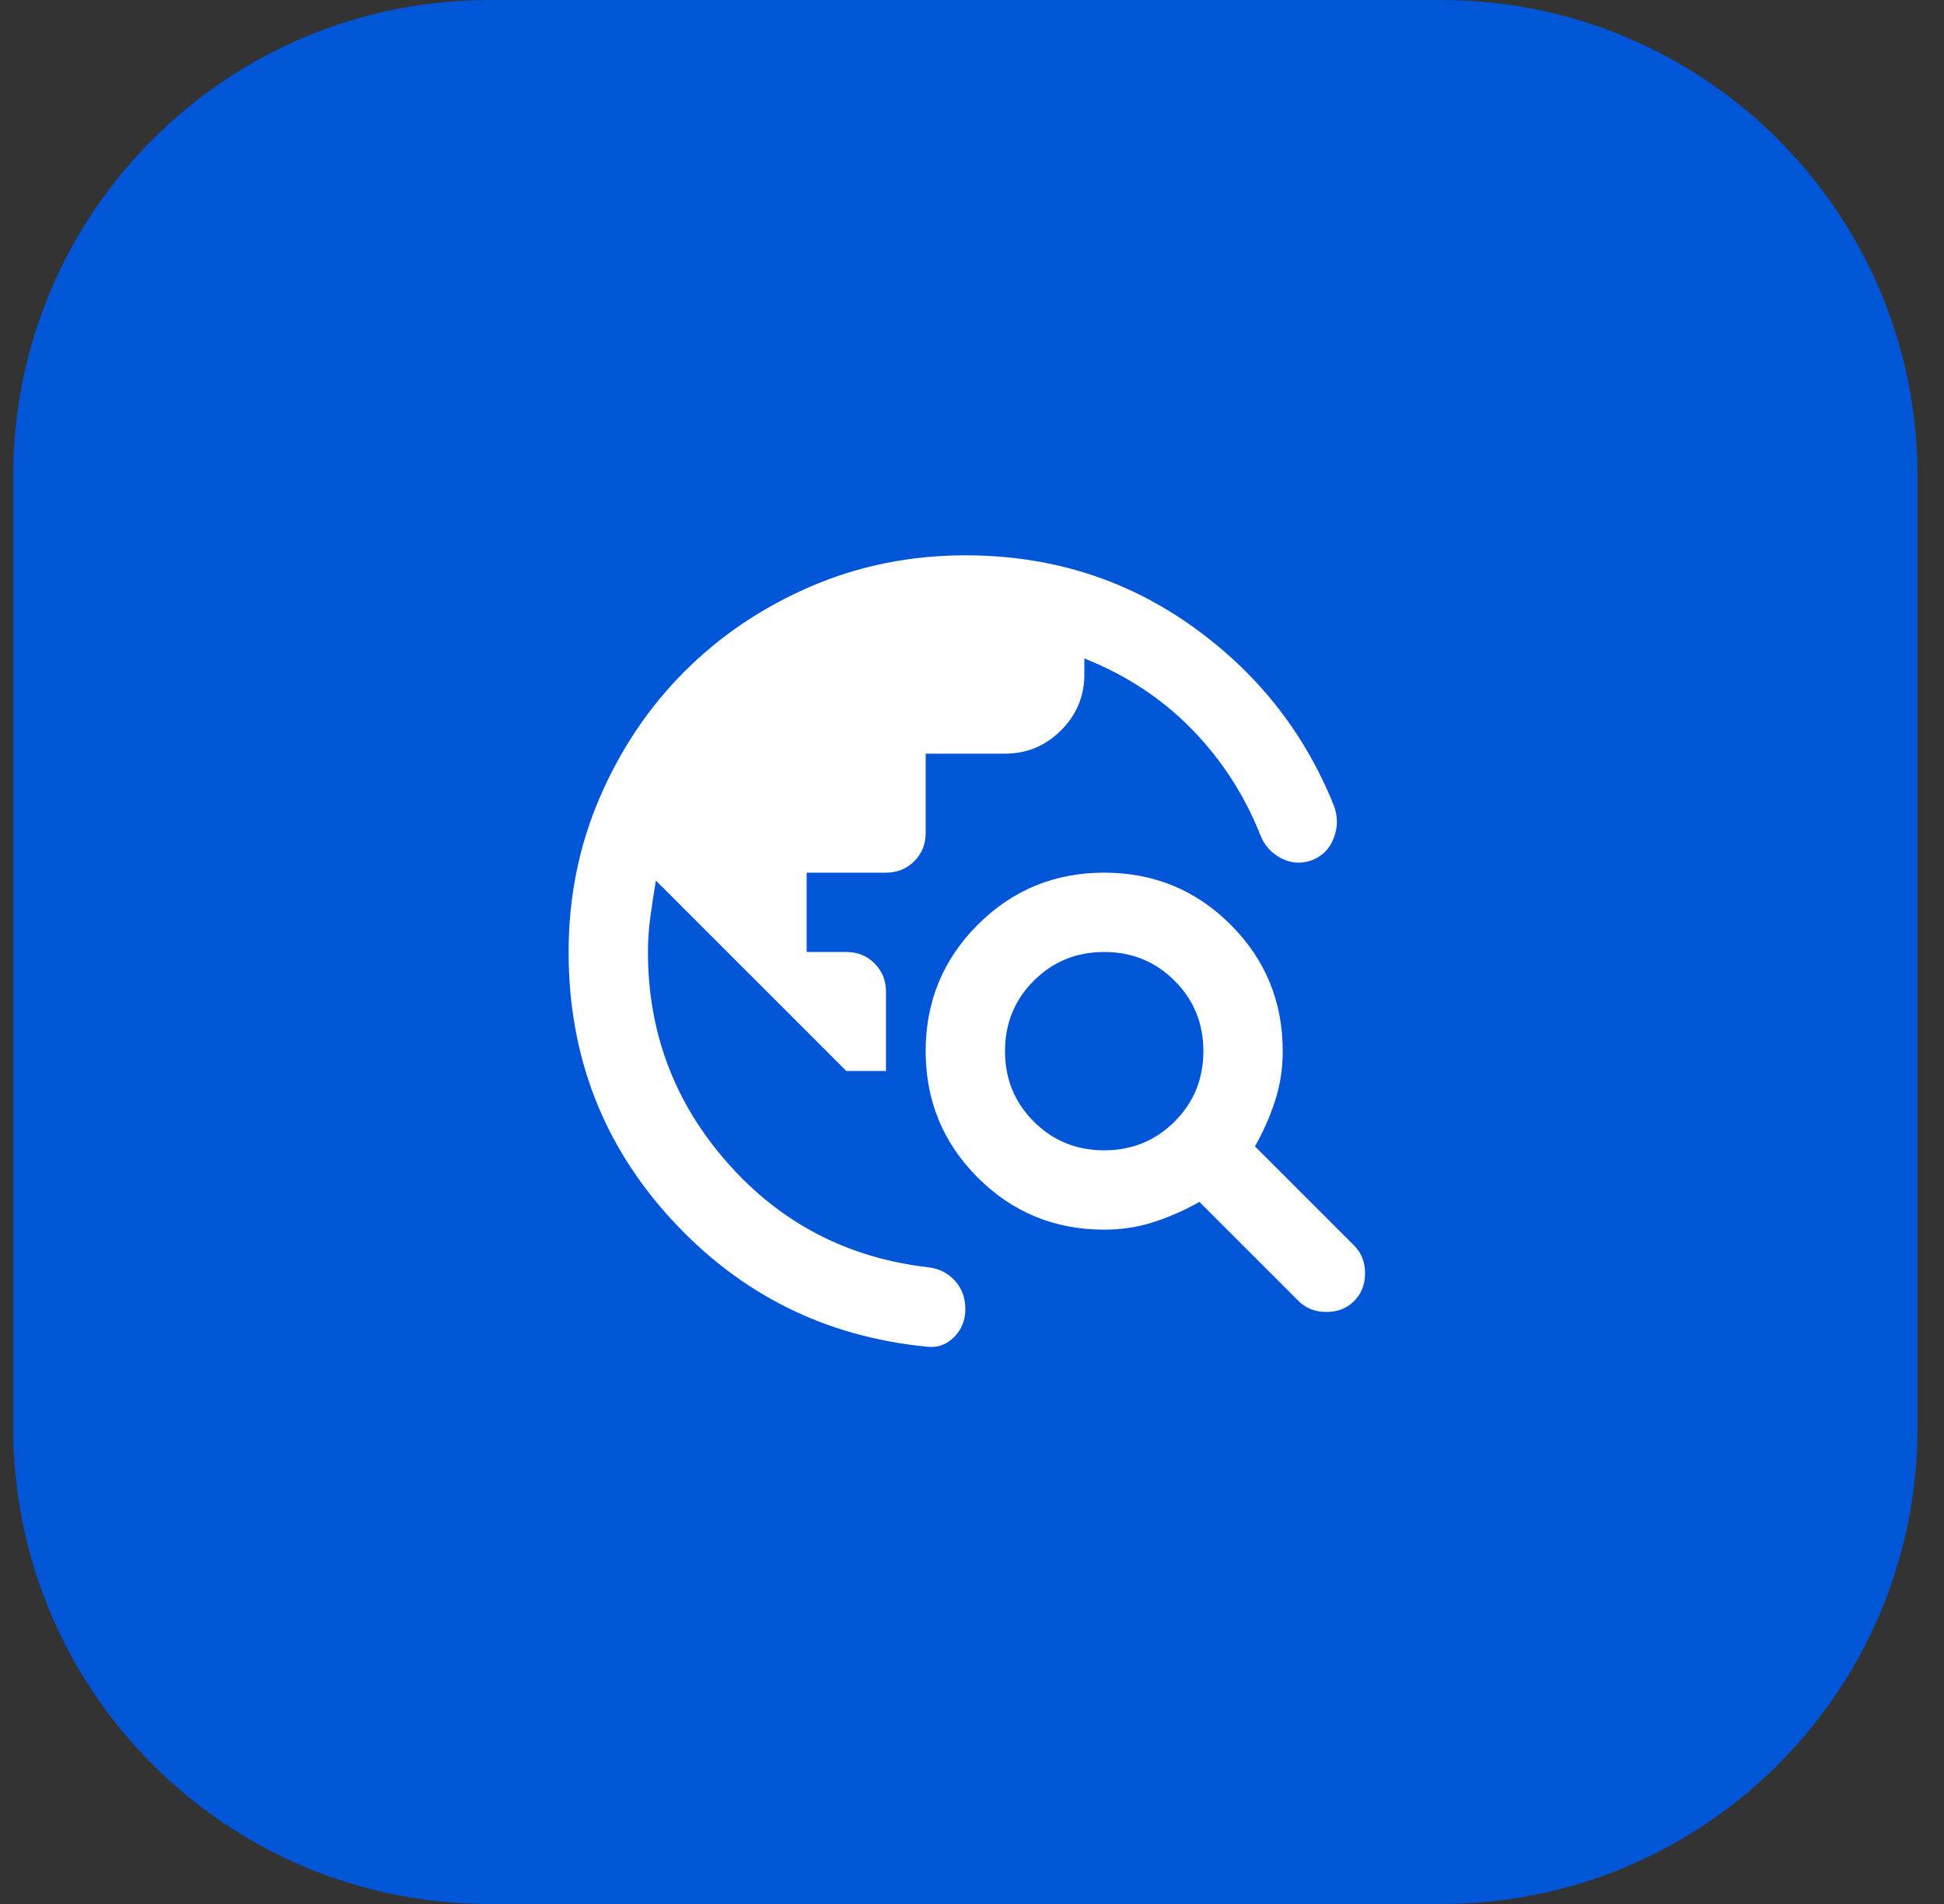 <svg width="49" height="48" viewBox="0 0 49 48" fill="none" xmlns="http://www.w3.org/2000/svg">
<rect x="0" y="0" width="49" height="48" fill="#333333" stroke="none"/>
<path d="M0.332 12C0.332 5.373 5.705 0 12.332 0H36.332C42.959 0 48.332 5.373 48.332 12V36C48.332 42.627 42.959 48 36.332 48H12.332C5.705 48 0.332 42.627 0.332 36V12Z" fill="#0056D6"/>
<path d="M14.332 24C14.332 22.617 14.595 21.317 15.12 20.1C15.645 18.883 16.357 17.825 17.257 16.925C18.157 16.025 19.215 15.312 20.432 14.787C21.649 14.262 22.949 14 24.332 14C26.449 14 28.336 14.583 29.994 15.75C31.653 16.917 32.857 18.425 33.607 20.275C33.724 20.558 33.728 20.842 33.62 21.125C33.511 21.408 33.315 21.6 33.032 21.7C32.765 21.783 32.511 21.758 32.27 21.625C32.028 21.492 31.857 21.292 31.757 21.025C31.357 20.025 30.782 19.142 30.032 18.375C29.282 17.608 28.382 17.017 27.332 16.6V17C27.332 17.55 27.136 18.021 26.744 18.413C26.353 18.804 25.882 19 25.332 19H23.332V21C23.332 21.283 23.236 21.521 23.044 21.712C22.853 21.904 22.615 22 22.332 22H20.332V24H21.332C21.615 24 21.853 24.096 22.044 24.288C22.236 24.479 22.332 24.717 22.332 25V27H21.332L16.532 22.2C16.482 22.5 16.436 22.8 16.395 23.1C16.353 23.4 16.332 23.7 16.332 24C16.332 26.033 17.003 27.808 18.345 29.325C19.686 30.842 21.374 31.717 23.407 31.95C23.674 31.983 23.895 32.096 24.07 32.288C24.244 32.479 24.332 32.717 24.332 33C24.332 33.283 24.236 33.521 24.044 33.712C23.853 33.904 23.624 33.983 23.357 33.95C20.807 33.7 18.665 32.633 16.932 30.75C15.199 28.867 14.332 26.617 14.332 24ZM32.732 32.8L30.232 30.3C29.882 30.5 29.507 30.667 29.107 30.8C28.707 30.933 28.282 31 27.832 31C26.582 31 25.52 30.562 24.645 29.688C23.77 28.812 23.332 27.75 23.332 26.5C23.332 25.25 23.77 24.188 24.645 23.312C25.52 22.438 26.582 22 27.832 22C29.082 22 30.145 22.438 31.02 23.312C31.895 24.188 32.332 25.25 32.332 26.5C32.332 26.95 32.265 27.375 32.132 27.775C31.999 28.175 31.832 28.55 31.632 28.9L34.132 31.4C34.315 31.583 34.407 31.817 34.407 32.1C34.407 32.383 34.315 32.617 34.132 32.8C33.949 32.983 33.715 33.075 33.432 33.075C33.149 33.075 32.915 32.983 32.732 32.8ZM27.832 29C28.532 29 29.124 28.758 29.607 28.275C30.09 27.792 30.332 27.2 30.332 26.5C30.332 25.8 30.09 25.208 29.607 24.725C29.124 24.242 28.532 24 27.832 24C27.132 24 26.54 24.242 26.057 24.725C25.574 25.208 25.332 25.8 25.332 26.5C25.332 27.2 25.574 27.792 26.057 28.275C26.54 28.758 27.132 29 27.832 29Z" fill="white"/>
</svg>
